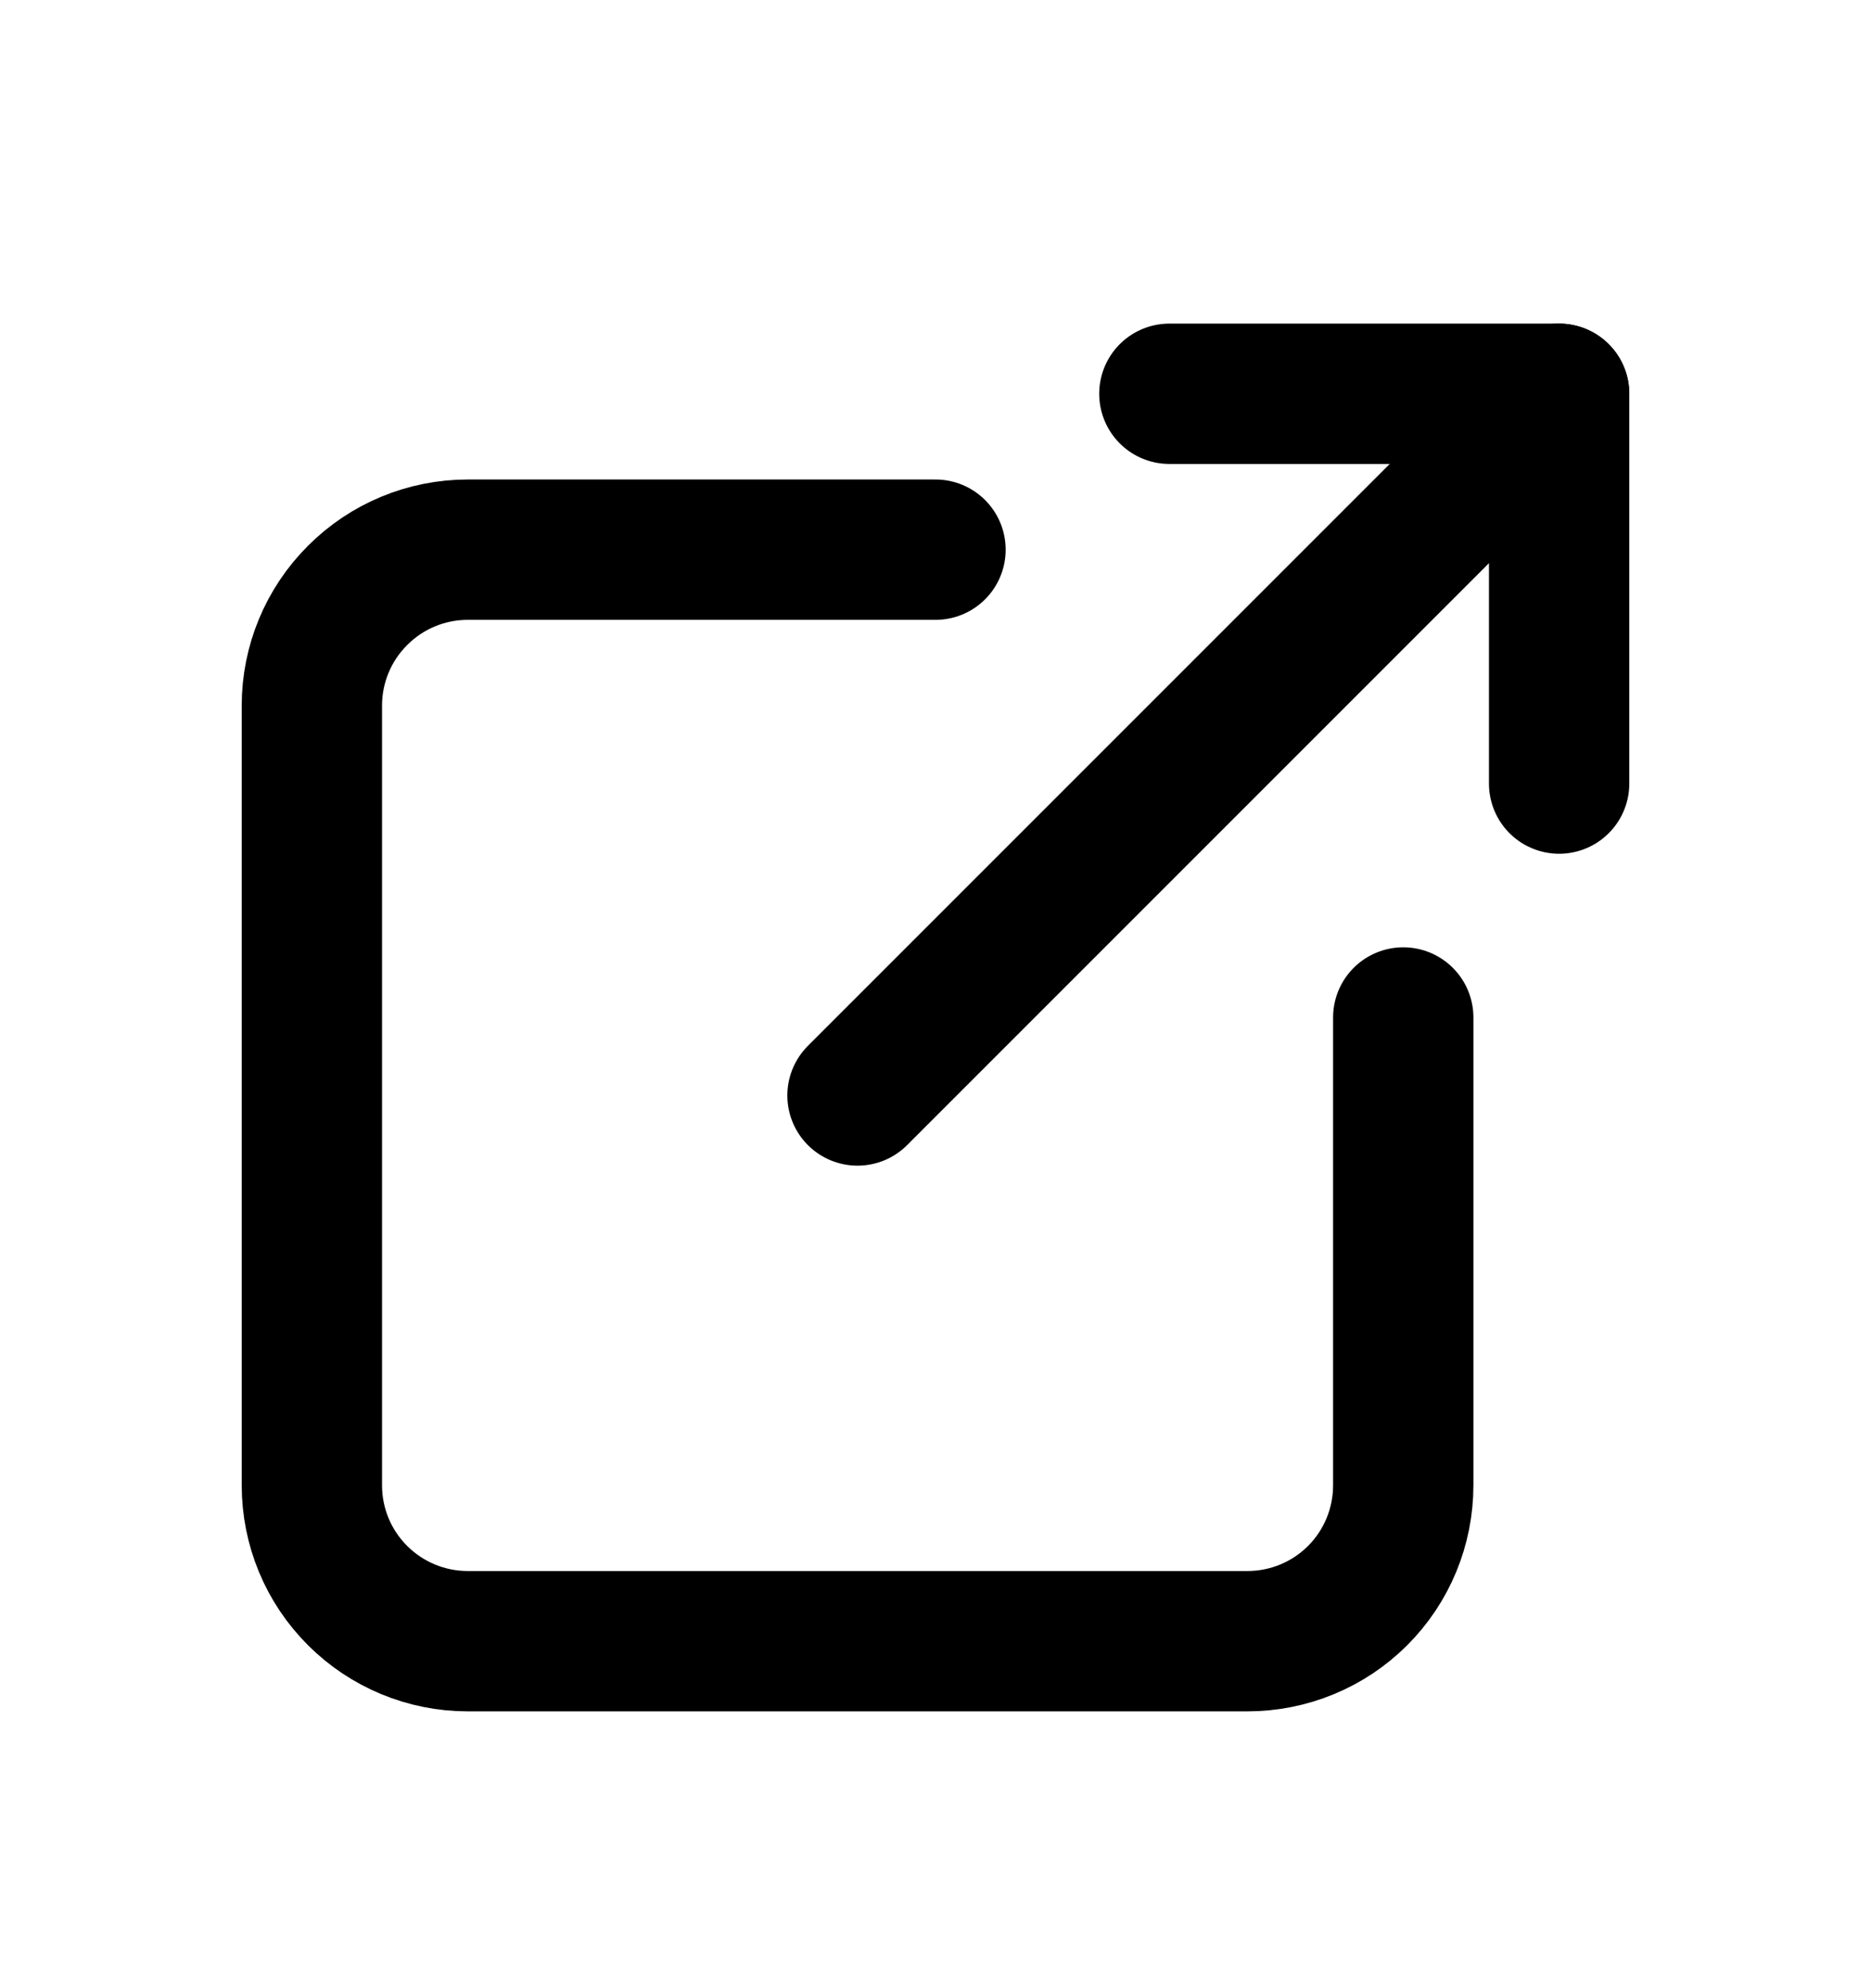 <svg width="16" height="17" viewBox="0 0 16 17" fill="none" xmlns="http://www.w3.org/2000/svg">
<g clip-path="url(#clip0_702_4182)">
<path d="M8 4.7H4C3.647 4.7 3.308 4.84 3.058 5.091C2.807 5.341 2.667 5.68 2.667 6.033V12.7C2.667 13.054 2.807 13.393 3.058 13.643C3.308 13.893 3.647 14.033 4 14.033H10.667C11.021 14.033 11.36 13.893 11.61 13.643C11.86 13.393 12 13.054 12 12.7V8.7" stroke="url(#paint0_linear_702_4182)" style="" stroke-width="1.2" stroke-linecap="round" stroke-linejoin="round"/>
<path d="M7.333 9.367L13.333 3.367" stroke="url(#paint1_linear_702_4182)" style="" stroke-width="1.2" stroke-linecap="round" stroke-linejoin="round"/>
<path d="M10 3.367H13.333V6.7" stroke="url(#paint2_linear_702_4182)" style="" stroke-width="1.2" stroke-linecap="round" stroke-linejoin="round"/>
</g>
<defs>
<linearGradient id="paint0_linear_702_4182" x1="2.667" y1="9.367" x2="12" y2="9.367" gradientUnits="userSpaceOnUse">
<stop stop-color="#9D00FF" style="stop-color:#9D00FF;stop-color:color(display-p3 0.617 0 1);stop-opacity:1;"/>
<stop offset="1" stop-color="#FF00AA" style="stop-color:#FF00AA;stop-color:color(display-p3 1 0.002 0.667);stop-opacity:1;"/>
</linearGradient>
<linearGradient id="paint1_linear_702_4182" x1="7.333" y1="6.367" x2="13.333" y2="6.367" gradientUnits="userSpaceOnUse">
<stop stop-color="#9D00FF" style="stop-color:#9D00FF;stop-color:color(display-p3 0.617 0 1);stop-opacity:1;"/>
<stop offset="1" stop-color="#FF00AA" style="stop-color:#FF00AA;stop-color:color(display-p3 1 0.002 0.667);stop-opacity:1;"/>
</linearGradient>
<linearGradient id="paint2_linear_702_4182" x1="10" y1="5.033" x2="13.333" y2="5.033" gradientUnits="userSpaceOnUse">
<stop stop-color="#9D00FF" style="stop-color:#9D00FF;stop-color:color(display-p3 0.617 0 1);stop-opacity:1;"/>
<stop offset="1" stop-color="#FF00AA" style="stop-color:#FF00AA;stop-color:color(display-p3 1 0.002 0.667);stop-opacity:1;"/>
</linearGradient>
<clipPath id="clip0_702_4182">
<rect width="16" height="16" fill="white" style="fill:white;fill-opacity:1;" transform="translate(0 0.7)"/>
</clipPath>
</defs>
</svg>
